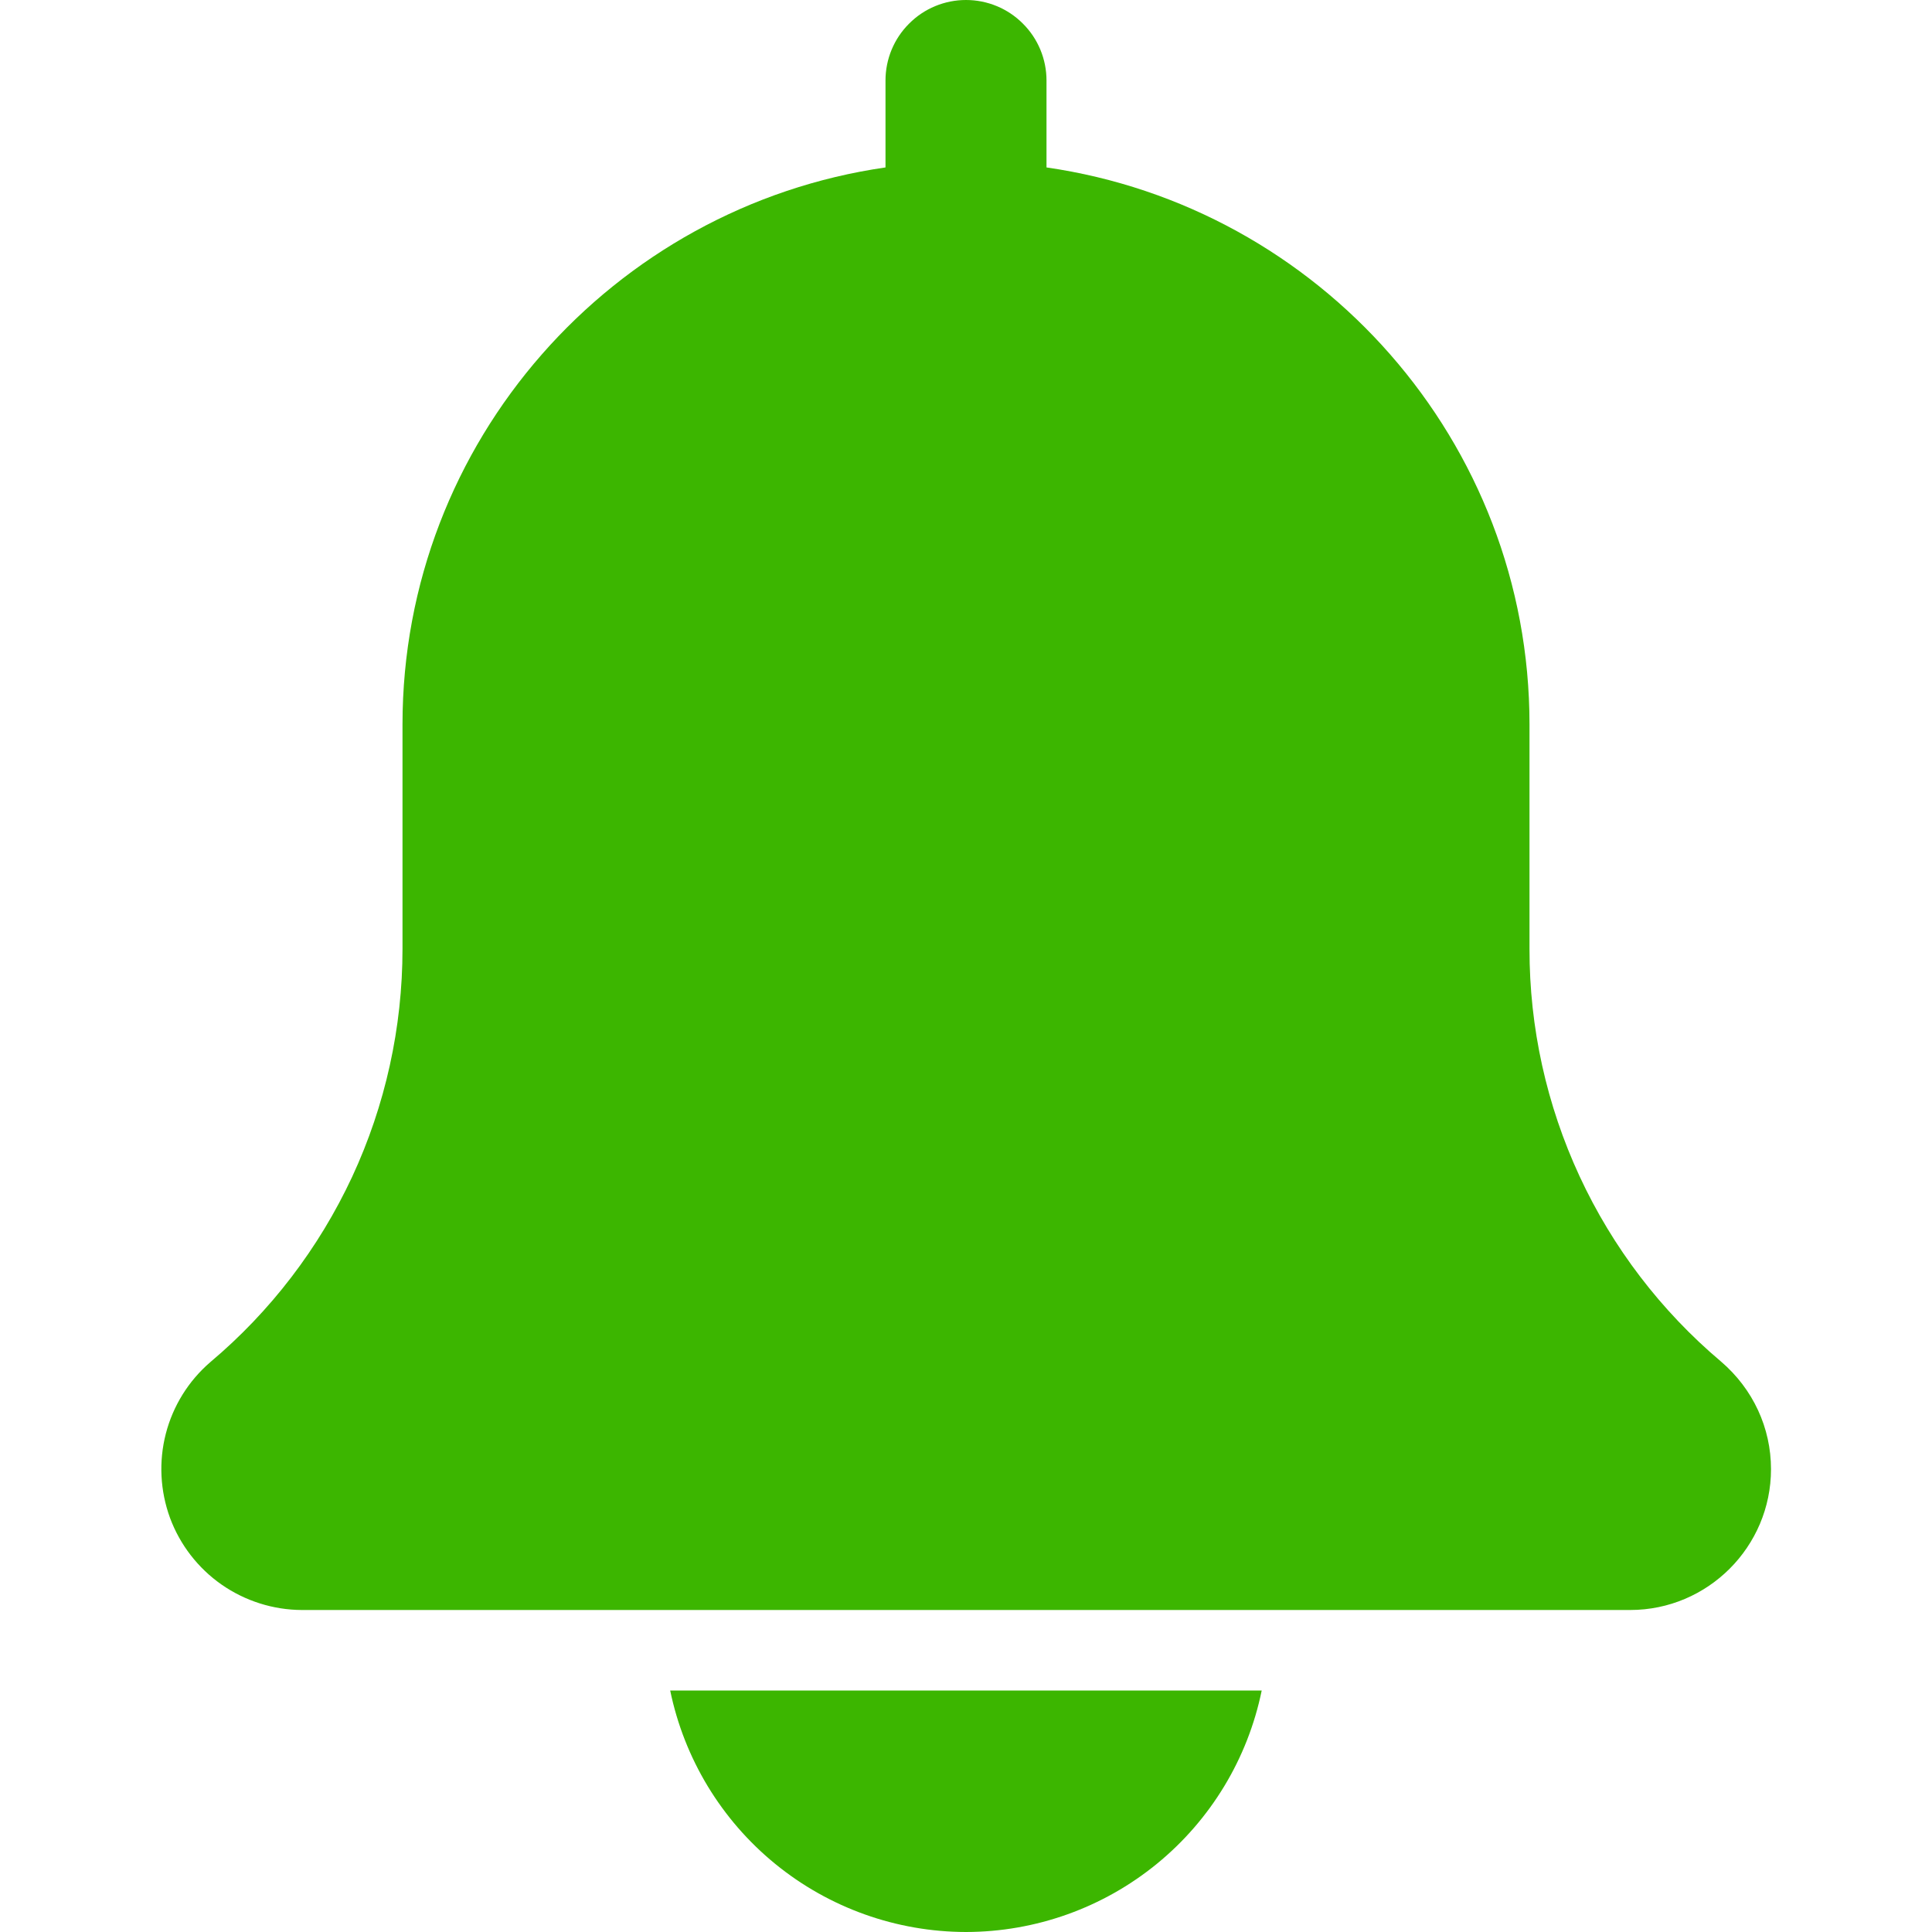 <svg width="18" height="18" viewBox="0 0 18 18" fill="none" xmlns="http://www.w3.org/2000/svg">
<g clip-path="url(#clip0_1627_12910)">
<path d="M16.034 12.685C15.475 12.213 15.025 11.624 14.717 10.96C14.409 10.296 14.249 9.573 14.25 8.841V6.75C14.25 4.111 12.29 1.926 9.75 1.56V0.75C9.75 0.551 9.671 0.36 9.53 0.22C9.39 0.079 9.199 0 9 0C8.801 0 8.61 0.079 8.47 0.22C8.329 0.36 8.25 0.551 8.25 0.75V1.56C5.71 1.926 3.75 4.111 3.75 6.75V8.841C3.75 9.574 3.59 10.299 3.281 10.964C2.971 11.629 2.52 12.219 1.959 12.691C1.756 12.866 1.612 13.098 1.545 13.357C1.478 13.617 1.492 13.89 1.584 14.142C1.677 14.393 1.845 14.61 2.064 14.763C2.284 14.916 2.545 14.999 2.812 15H15.188C15.911 15 16.5 14.411 16.5 13.688C16.5 13.303 16.333 12.941 16.034 12.685ZM9 18C9.648 17.999 10.276 17.775 10.778 17.365C11.28 16.955 11.625 16.385 11.755 15.75H6.244C6.375 16.385 6.72 16.955 7.222 17.365C7.724 17.775 8.352 17.999 9 18Z" fill="#3CB600"/>
</g>
<defs>
<clipPath id="clip0_1627_12910">
<rect width="18" height="18" fill="white"/>
</clipPath>
</defs>
</svg>
